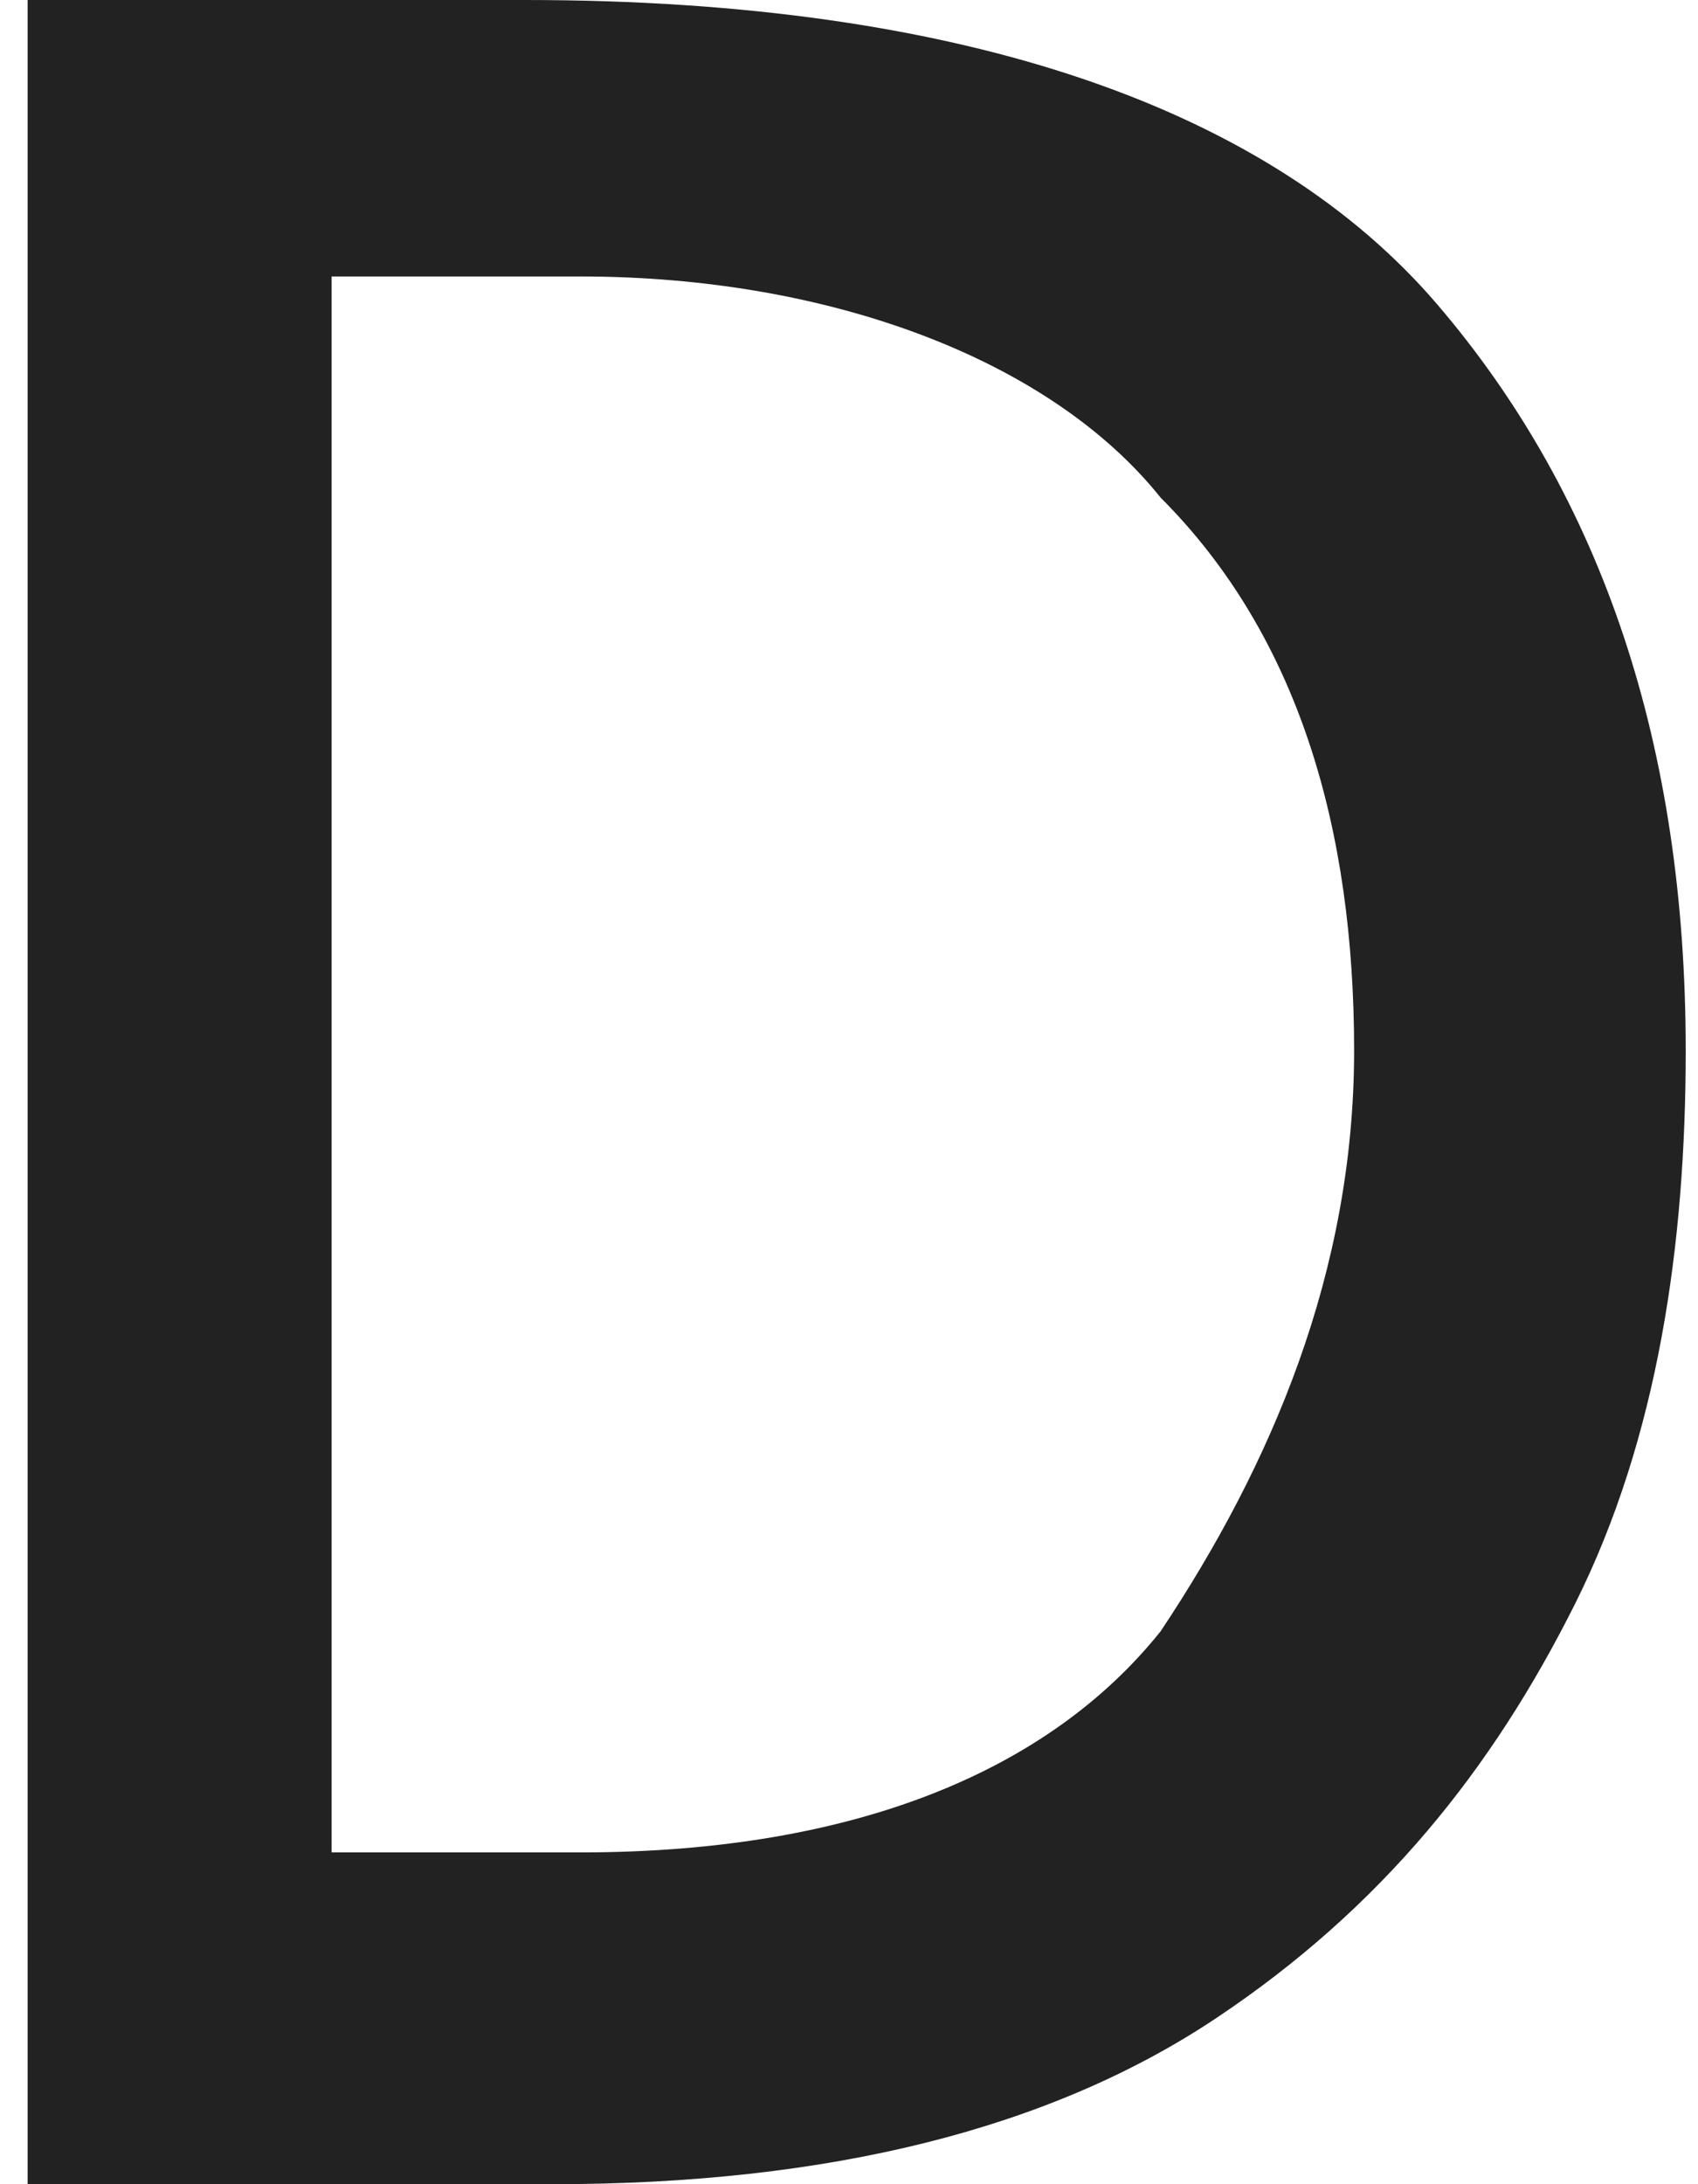 <?xml version="1.0" encoding="UTF-8"?> <svg xmlns="http://www.w3.org/2000/svg" width="63" height="81" viewBox="0 0 63 81" fill="none"> <path d="M0 0H19.481C35.886 0 47.165 4.101 53.316 11.278C59.468 18.456 62.544 27.683 62.544 38.962C62.544 46.139 61.519 53.316 58.443 59.468C55.367 65.62 51.266 70.747 45.114 74.848C38.962 78.949 30.759 81 20.506 81H1.025V0H0ZM21.532 68.696C31.785 68.696 38.962 65.62 43.063 60.494C47.165 54.342 50.241 47.164 50.241 38.962C50.241 30.759 48.19 23.582 43.063 18.456C38.962 13.329 30.76 10.253 21.532 10.253H12.304V68.696H21.532Z" fill="#222222"></path> </svg> 